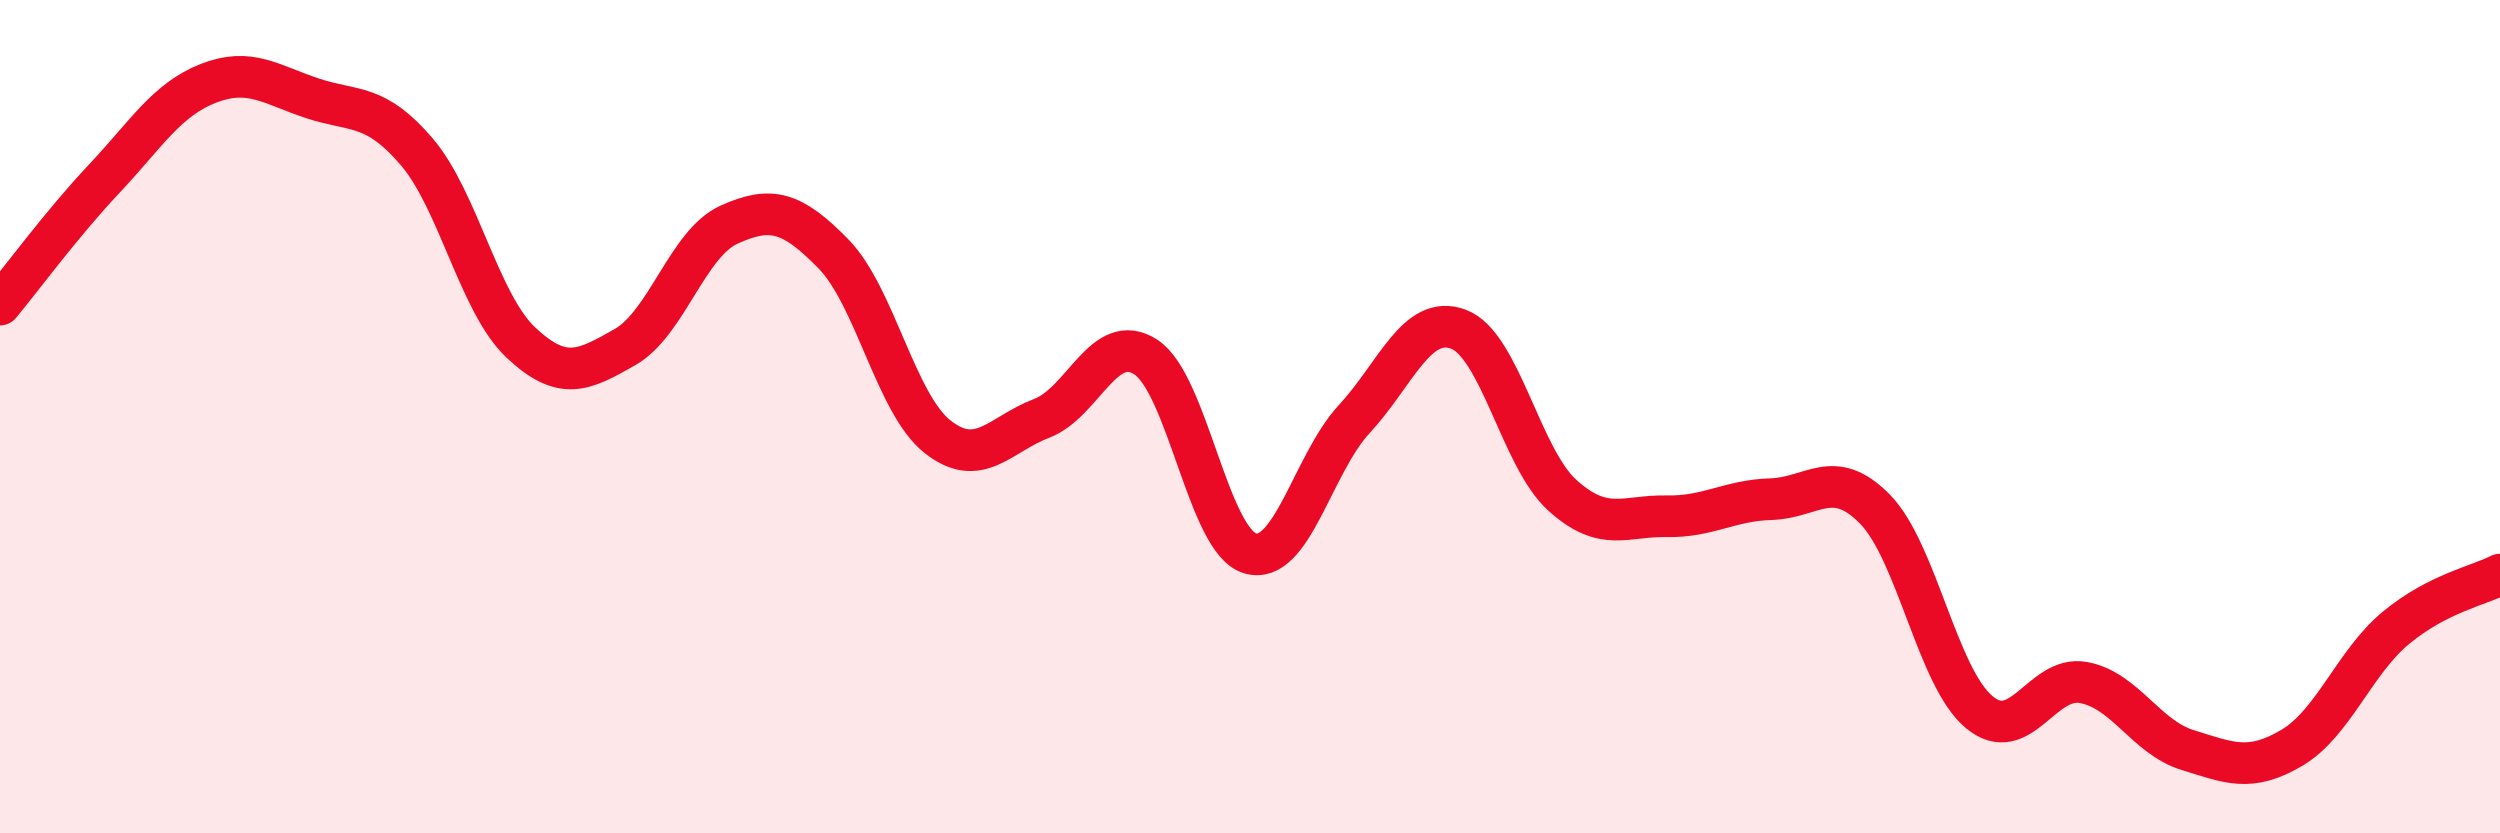 
    <svg width="60" height="20" viewBox="0 0 60 20" xmlns="http://www.w3.org/2000/svg">
      <path
        d="M 0,7.31 C 0.5,6.71 1.5,5.35 2.5,4.29 C 3.5,3.23 4,2.39 5,2 C 6,1.61 6.5,2.03 7.5,2.36 C 8.5,2.69 9,2.47 10,3.64 C 11,4.81 11.5,7.28 12.5,8.22 C 13.5,9.16 14,8.9 15,8.33 C 16,7.76 16.5,5.84 17.5,5.39 C 18.5,4.94 19,5.07 20,6.09 C 21,7.11 21.5,9.69 22.5,10.48 C 23.5,11.27 24,10.42 25,10.04 C 26,9.66 26.5,7.92 27.5,8.57 C 28.5,9.22 29,12.98 30,13.28 C 31,13.58 31.5,11.14 32.5,10.06 C 33.5,8.98 34,7.53 35,7.9 C 36,8.27 36.5,10.99 37.5,11.89 C 38.5,12.79 39,12.37 40,12.39 C 41,12.41 41.5,12.01 42.5,11.98 C 43.5,11.95 44,11.2 45,12.22 C 46,13.24 46.5,16.26 47.5,17.09 C 48.5,17.92 49,16.2 50,16.38 C 51,16.56 51.5,17.69 52.5,18 C 53.5,18.31 54,18.54 55,17.95 C 56,17.36 56.5,15.9 57.5,15.07 C 58.5,14.24 59.5,14.05 60,13.79L60 20L0 20Z"
        fill="#EB0A25"
        opacity="0.1"
        stroke-linecap="round"
        stroke-linejoin="round"
      />
      <path
        d="M 0,7.31 C 0.5,6.71 1.5,5.35 2.5,4.29 C 3.5,3.23 4,2.39 5,2 C 6,1.61 6.5,2.03 7.5,2.36 C 8.5,2.69 9,2.47 10,3.64 C 11,4.81 11.5,7.28 12.5,8.22 C 13.5,9.16 14,8.9 15,8.33 C 16,7.76 16.5,5.84 17.5,5.39 C 18.5,4.94 19,5.07 20,6.09 C 21,7.11 21.5,9.69 22.5,10.48 C 23.5,11.27 24,10.42 25,10.04 C 26,9.66 26.5,7.92 27.5,8.57 C 28.5,9.22 29,12.98 30,13.28 C 31,13.58 31.5,11.14 32.5,10.06 C 33.5,8.98 34,7.53 35,7.9 C 36,8.27 36.5,10.99 37.5,11.89 C 38.5,12.79 39,12.37 40,12.39 C 41,12.41 41.5,12.01 42.5,11.98 C 43.5,11.95 44,11.2 45,12.22 C 46,13.24 46.5,16.26 47.5,17.09 C 48.5,17.92 49,16.2 50,16.38 C 51,16.56 51.5,17.69 52.5,18 C 53.5,18.31 54,18.54 55,17.95 C 56,17.36 56.5,15.9 57.5,15.07 C 58.5,14.24 59.5,14.05 60,13.79"
        stroke="#EB0A25"
        stroke-width="1"
        fill="none"
        stroke-linecap="round"
        stroke-linejoin="round"
      />
    </svg>
  